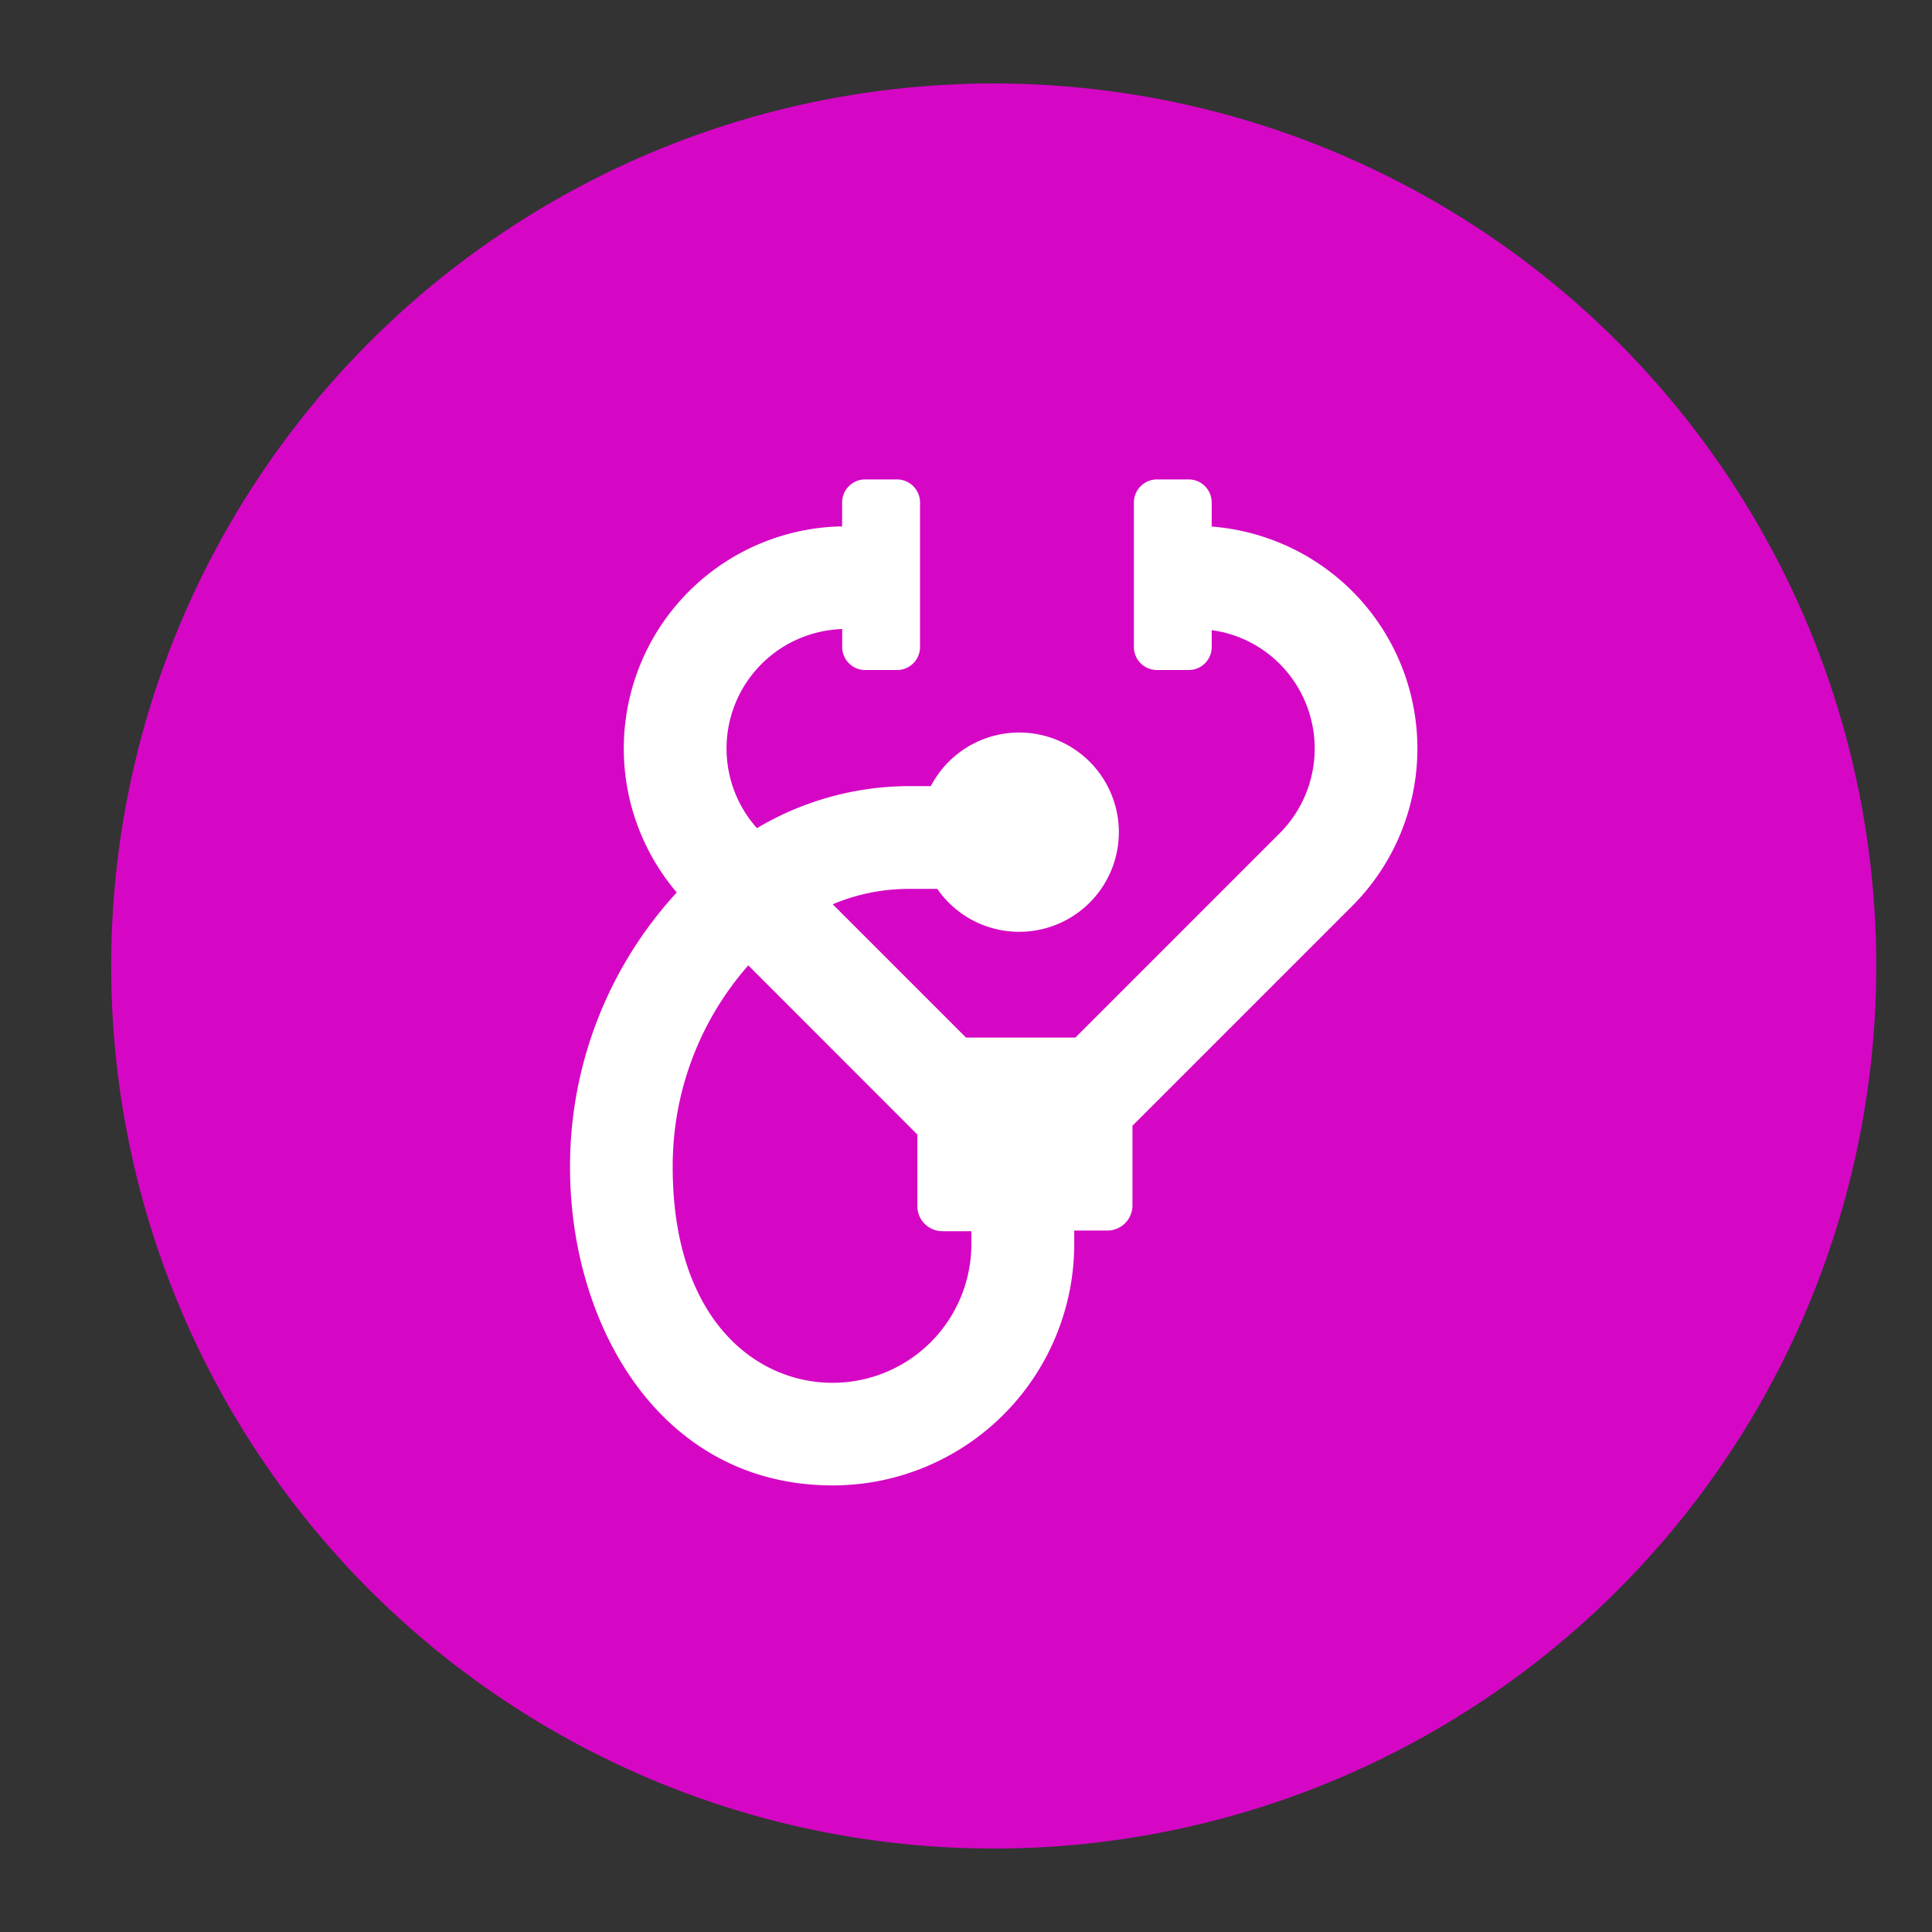 <svg id="Layer_1" data-name="Layer 1" xmlns="http://www.w3.org/2000/svg" viewBox="0 0 216 216"><rect x="0" y="0" width="216" height="216" fill="#333333" stroke="none"/><defs><style>.cls-1{fill:#d507c5;}.cls-2{fill:#fff;}</style></defs><circle class="cls-1" cx="111.1" cy="108" r="98.67"/><path class="cls-2" d="M151.19,66.1a25,25,0,0,0-15.72-7.23V56.18a2.58,2.58,0,0,0-2.58-2.58h-3.54a2.59,2.59,0,0,0-2.58,2.58V72.33a2.58,2.58,0,0,0,2.58,2.58h3.54a2.57,2.57,0,0,0,2.58-2.58V70.45a13.27,13.27,0,0,1,7.6,3.77,13.41,13.41,0,0,1,0,18.94L120.23,116H108l-14.9-14.9a21.81,21.81,0,0,1,8.39-1.72h3.3a11.14,11.14,0,1,0-.72-11.49h-2.58a33.37,33.37,0,0,0-16.86,4.7,13.36,13.36,0,0,1,9.53-22.26v2a2.57,2.57,0,0,0,2.58,2.58h3.54a2.57,2.57,0,0,0,2.58-2.58V56.18a2.58,2.58,0,0,0-2.58-2.58H96.73a2.58,2.58,0,0,0-2.58,2.58v2.67A24.84,24.84,0,0,0,75.66,99.78a45.25,45.25,0,0,0-11.93,30.73c0,17.67,10.09,35.56,29.37,35.56a27,27,0,0,0,27-27v-1.49h3.7a2.81,2.81,0,0,0,2.81-2.81v-8.91l24.59-24.59A24.9,24.9,0,0,0,151.19,66.1Zm-42.59,73a15.51,15.51,0,0,1-15.5,15.5c-8.9,0-17.89-7.44-17.89-24.07a33.92,33.92,0,0,1,8.45-22.6l18.9,18.91v8a2.81,2.81,0,0,0,2.81,2.81h3.23Z"/></svg>
